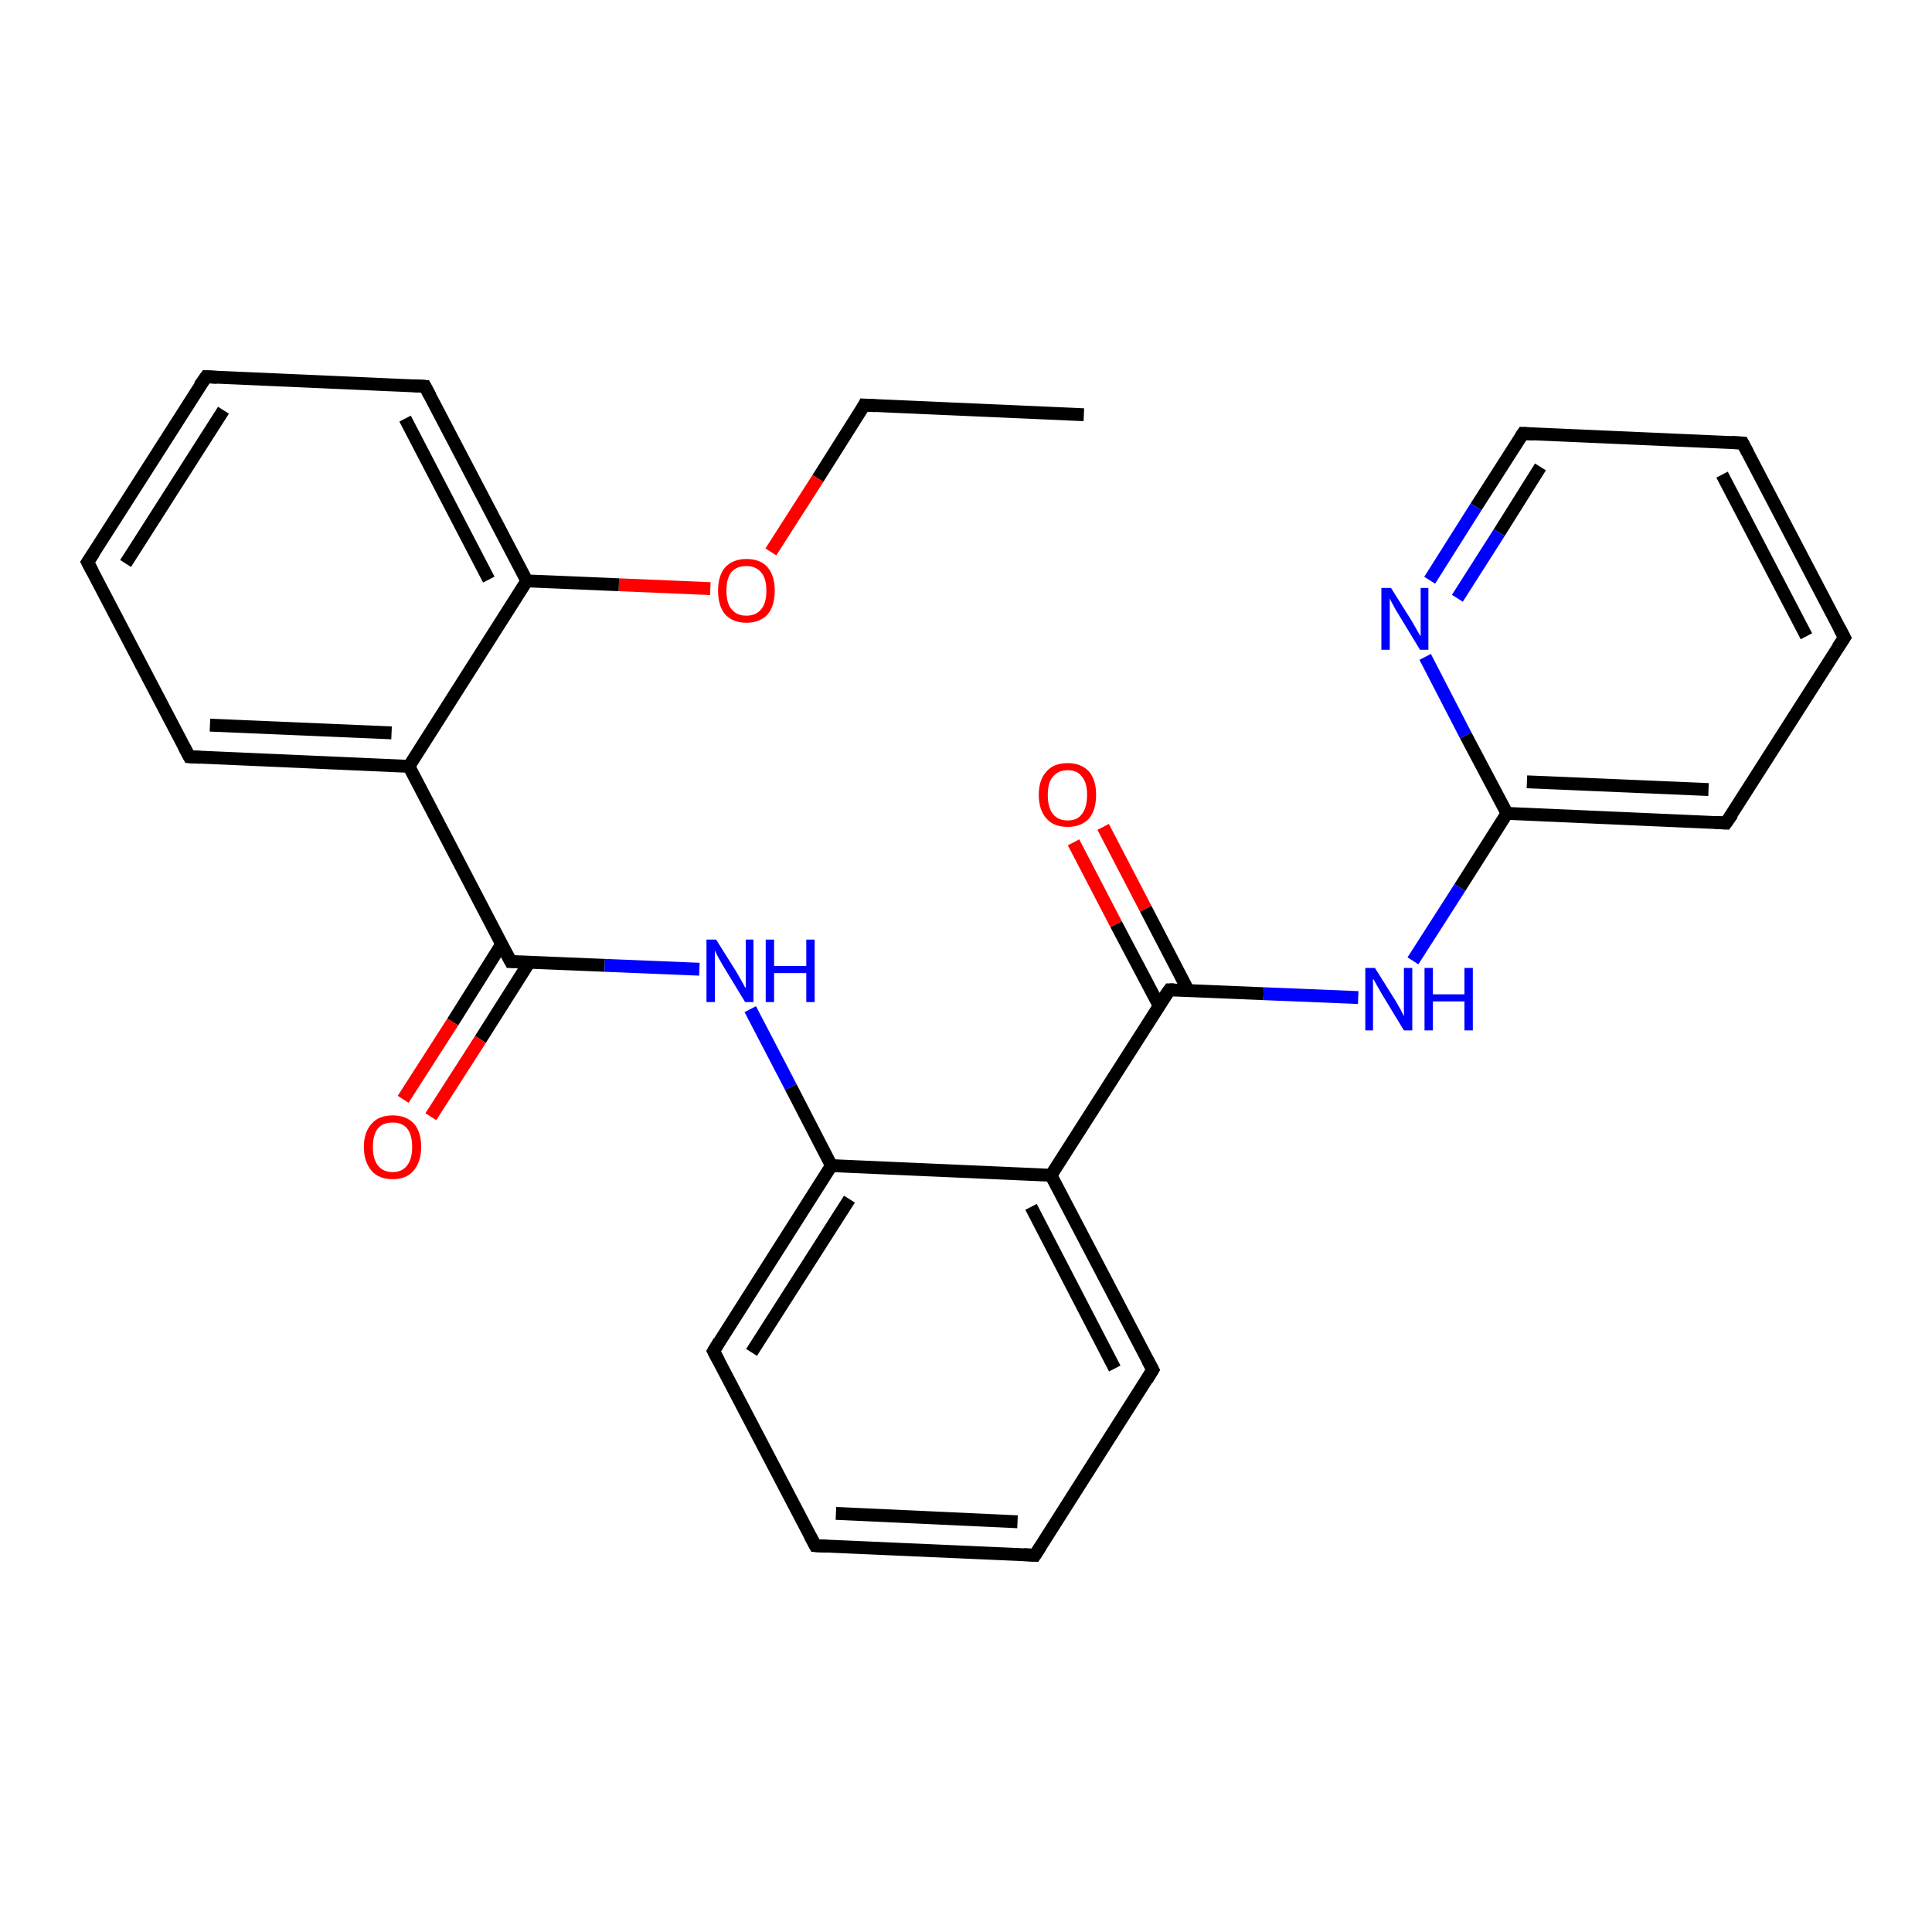 <?xml version='1.0' encoding='iso-8859-1'?>
<svg version='1.1' baseProfile='full'
              xmlns='http://www.w3.org/2000/svg'
                      xmlns:rdkit='http://www.rdkit.org/xml'
                      xmlns:xlink='http://www.w3.org/1999/xlink'
                  xml:space='preserve'
width='300px' height='300px' viewBox='0 0 300 300'>
<!-- END OF HEADER -->
<rect style='opacity:1.0;fill:#FFFFFF;stroke:none' width='300.0' height='300.0' x='0.0' y='0.0'> </rect>
<path class='bond-0 atom-0 atom-1' d='M 168.3,64.4 L 134.2,62.9' style='fill:none;fill-rule:evenodd;stroke:#000000;stroke-width:2.0px;stroke-linecap:butt;stroke-linejoin:miter;stroke-opacity:1' />
<path class='bond-1 atom-1 atom-2' d='M 134.2,62.9 L 127.0,74.3' style='fill:none;fill-rule:evenodd;stroke:#000000;stroke-width:2.0px;stroke-linecap:butt;stroke-linejoin:miter;stroke-opacity:1' />
<path class='bond-1 atom-1 atom-2' d='M 127.0,74.3 L 119.7,85.7' style='fill:none;fill-rule:evenodd;stroke:#FF0000;stroke-width:2.0px;stroke-linecap:butt;stroke-linejoin:miter;stroke-opacity:1' />
<path class='bond-2 atom-2 atom-3' d='M 110.3,91.4 L 96.1,90.8' style='fill:none;fill-rule:evenodd;stroke:#FF0000;stroke-width:2.0px;stroke-linecap:butt;stroke-linejoin:miter;stroke-opacity:1' />
<path class='bond-2 atom-2 atom-3' d='M 96.1,90.8 L 81.8,90.2' style='fill:none;fill-rule:evenodd;stroke:#000000;stroke-width:2.0px;stroke-linecap:butt;stroke-linejoin:miter;stroke-opacity:1' />
<path class='bond-3 atom-3 atom-4' d='M 81.8,90.2 L 66.0,60.0' style='fill:none;fill-rule:evenodd;stroke:#000000;stroke-width:2.0px;stroke-linecap:butt;stroke-linejoin:miter;stroke-opacity:1' />
<path class='bond-3 atom-3 atom-4' d='M 75.9,90.0 L 62.9,65.0' style='fill:none;fill-rule:evenodd;stroke:#000000;stroke-width:2.0px;stroke-linecap:butt;stroke-linejoin:miter;stroke-opacity:1' />
<path class='bond-4 atom-4 atom-5' d='M 66.0,60.0 L 32.0,58.5' style='fill:none;fill-rule:evenodd;stroke:#000000;stroke-width:2.0px;stroke-linecap:butt;stroke-linejoin:miter;stroke-opacity:1' />
<path class='bond-5 atom-5 atom-6' d='M 32.0,58.5 L 13.6,87.3' style='fill:none;fill-rule:evenodd;stroke:#000000;stroke-width:2.0px;stroke-linecap:butt;stroke-linejoin:miter;stroke-opacity:1' />
<path class='bond-5 atom-5 atom-6' d='M 34.7,63.7 L 19.5,87.5' style='fill:none;fill-rule:evenodd;stroke:#000000;stroke-width:2.0px;stroke-linecap:butt;stroke-linejoin:miter;stroke-opacity:1' />
<path class='bond-6 atom-6 atom-7' d='M 13.6,87.3 L 29.4,117.5' style='fill:none;fill-rule:evenodd;stroke:#000000;stroke-width:2.0px;stroke-linecap:butt;stroke-linejoin:miter;stroke-opacity:1' />
<path class='bond-7 atom-7 atom-8' d='M 29.4,117.5 L 63.5,119.0' style='fill:none;fill-rule:evenodd;stroke:#000000;stroke-width:2.0px;stroke-linecap:butt;stroke-linejoin:miter;stroke-opacity:1' />
<path class='bond-7 atom-7 atom-8' d='M 32.6,112.6 L 60.8,113.8' style='fill:none;fill-rule:evenodd;stroke:#000000;stroke-width:2.0px;stroke-linecap:butt;stroke-linejoin:miter;stroke-opacity:1' />
<path class='bond-8 atom-8 atom-9' d='M 63.5,119.0 L 79.3,149.3' style='fill:none;fill-rule:evenodd;stroke:#000000;stroke-width:2.0px;stroke-linecap:butt;stroke-linejoin:miter;stroke-opacity:1' />
<path class='bond-9 atom-9 atom-10' d='M 77.9,146.6 L 70.3,158.7' style='fill:none;fill-rule:evenodd;stroke:#000000;stroke-width:2.0px;stroke-linecap:butt;stroke-linejoin:miter;stroke-opacity:1' />
<path class='bond-9 atom-9 atom-10' d='M 70.3,158.7 L 62.6,170.7' style='fill:none;fill-rule:evenodd;stroke:#FF0000;stroke-width:2.0px;stroke-linecap:butt;stroke-linejoin:miter;stroke-opacity:1' />
<path class='bond-9 atom-9 atom-10' d='M 82.2,149.4 L 74.6,161.4' style='fill:none;fill-rule:evenodd;stroke:#000000;stroke-width:2.0px;stroke-linecap:butt;stroke-linejoin:miter;stroke-opacity:1' />
<path class='bond-9 atom-9 atom-10' d='M 74.6,161.4 L 66.9,173.4' style='fill:none;fill-rule:evenodd;stroke:#FF0000;stroke-width:2.0px;stroke-linecap:butt;stroke-linejoin:miter;stroke-opacity:1' />
<path class='bond-10 atom-9 atom-11' d='M 79.3,149.3 L 93.9,149.9' style='fill:none;fill-rule:evenodd;stroke:#000000;stroke-width:2.0px;stroke-linecap:butt;stroke-linejoin:miter;stroke-opacity:1' />
<path class='bond-10 atom-9 atom-11' d='M 93.9,149.9 L 108.6,150.5' style='fill:none;fill-rule:evenodd;stroke:#0000FF;stroke-width:2.0px;stroke-linecap:butt;stroke-linejoin:miter;stroke-opacity:1' />
<path class='bond-11 atom-11 atom-12' d='M 116.5,156.7 L 122.8,168.8' style='fill:none;fill-rule:evenodd;stroke:#0000FF;stroke-width:2.0px;stroke-linecap:butt;stroke-linejoin:miter;stroke-opacity:1' />
<path class='bond-11 atom-11 atom-12' d='M 122.8,168.8 L 129.1,181.0' style='fill:none;fill-rule:evenodd;stroke:#000000;stroke-width:2.0px;stroke-linecap:butt;stroke-linejoin:miter;stroke-opacity:1' />
<path class='bond-12 atom-12 atom-13' d='M 129.1,181.0 L 110.8,209.8' style='fill:none;fill-rule:evenodd;stroke:#000000;stroke-width:2.0px;stroke-linecap:butt;stroke-linejoin:miter;stroke-opacity:1' />
<path class='bond-12 atom-12 atom-13' d='M 131.9,186.2 L 116.7,210.0' style='fill:none;fill-rule:evenodd;stroke:#000000;stroke-width:2.0px;stroke-linecap:butt;stroke-linejoin:miter;stroke-opacity:1' />
<path class='bond-13 atom-13 atom-14' d='M 110.8,209.8 L 126.6,240.0' style='fill:none;fill-rule:evenodd;stroke:#000000;stroke-width:2.0px;stroke-linecap:butt;stroke-linejoin:miter;stroke-opacity:1' />
<path class='bond-14 atom-14 atom-15' d='M 126.6,240.0 L 160.7,241.5' style='fill:none;fill-rule:evenodd;stroke:#000000;stroke-width:2.0px;stroke-linecap:butt;stroke-linejoin:miter;stroke-opacity:1' />
<path class='bond-14 atom-14 atom-15' d='M 129.8,235.0 L 158.0,236.3' style='fill:none;fill-rule:evenodd;stroke:#000000;stroke-width:2.0px;stroke-linecap:butt;stroke-linejoin:miter;stroke-opacity:1' />
<path class='bond-15 atom-15 atom-16' d='M 160.7,241.5 L 179.0,212.7' style='fill:none;fill-rule:evenodd;stroke:#000000;stroke-width:2.0px;stroke-linecap:butt;stroke-linejoin:miter;stroke-opacity:1' />
<path class='bond-16 atom-16 atom-17' d='M 179.0,212.7 L 163.2,182.5' style='fill:none;fill-rule:evenodd;stroke:#000000;stroke-width:2.0px;stroke-linecap:butt;stroke-linejoin:miter;stroke-opacity:1' />
<path class='bond-16 atom-16 atom-17' d='M 173.1,212.5 L 160.1,187.4' style='fill:none;fill-rule:evenodd;stroke:#000000;stroke-width:2.0px;stroke-linecap:butt;stroke-linejoin:miter;stroke-opacity:1' />
<path class='bond-17 atom-17 atom-18' d='M 163.2,182.5 L 181.6,153.7' style='fill:none;fill-rule:evenodd;stroke:#000000;stroke-width:2.0px;stroke-linecap:butt;stroke-linejoin:miter;stroke-opacity:1' />
<path class='bond-18 atom-18 atom-19' d='M 184.5,153.8 L 177.9,141.1' style='fill:none;fill-rule:evenodd;stroke:#000000;stroke-width:2.0px;stroke-linecap:butt;stroke-linejoin:miter;stroke-opacity:1' />
<path class='bond-18 atom-18 atom-19' d='M 177.9,141.1 L 171.3,128.4' style='fill:none;fill-rule:evenodd;stroke:#FF0000;stroke-width:2.0px;stroke-linecap:butt;stroke-linejoin:miter;stroke-opacity:1' />
<path class='bond-18 atom-18 atom-19' d='M 180.0,156.2 L 173.3,143.5' style='fill:none;fill-rule:evenodd;stroke:#000000;stroke-width:2.0px;stroke-linecap:butt;stroke-linejoin:miter;stroke-opacity:1' />
<path class='bond-18 atom-18 atom-19' d='M 173.3,143.5 L 166.7,130.8' style='fill:none;fill-rule:evenodd;stroke:#FF0000;stroke-width:2.0px;stroke-linecap:butt;stroke-linejoin:miter;stroke-opacity:1' />
<path class='bond-19 atom-18 atom-20' d='M 181.6,153.7 L 196.2,154.3' style='fill:none;fill-rule:evenodd;stroke:#000000;stroke-width:2.0px;stroke-linecap:butt;stroke-linejoin:miter;stroke-opacity:1' />
<path class='bond-19 atom-18 atom-20' d='M 196.2,154.3 L 210.9,154.9' style='fill:none;fill-rule:evenodd;stroke:#0000FF;stroke-width:2.0px;stroke-linecap:butt;stroke-linejoin:miter;stroke-opacity:1' />
<path class='bond-20 atom-20 atom-21' d='M 219.4,149.2 L 226.7,137.8' style='fill:none;fill-rule:evenodd;stroke:#0000FF;stroke-width:2.0px;stroke-linecap:butt;stroke-linejoin:miter;stroke-opacity:1' />
<path class='bond-20 atom-20 atom-21' d='M 226.7,137.8 L 234.0,126.3' style='fill:none;fill-rule:evenodd;stroke:#000000;stroke-width:2.0px;stroke-linecap:butt;stroke-linejoin:miter;stroke-opacity:1' />
<path class='bond-21 atom-21 atom-22' d='M 234.0,126.3 L 268.0,127.8' style='fill:none;fill-rule:evenodd;stroke:#000000;stroke-width:2.0px;stroke-linecap:butt;stroke-linejoin:miter;stroke-opacity:1' />
<path class='bond-21 atom-21 atom-22' d='M 237.1,121.4 L 265.3,122.6' style='fill:none;fill-rule:evenodd;stroke:#000000;stroke-width:2.0px;stroke-linecap:butt;stroke-linejoin:miter;stroke-opacity:1' />
<path class='bond-22 atom-22 atom-23' d='M 268.0,127.8 L 286.4,99.0' style='fill:none;fill-rule:evenodd;stroke:#000000;stroke-width:2.0px;stroke-linecap:butt;stroke-linejoin:miter;stroke-opacity:1' />
<path class='bond-23 atom-23 atom-24' d='M 286.4,99.0 L 270.6,68.8' style='fill:none;fill-rule:evenodd;stroke:#000000;stroke-width:2.0px;stroke-linecap:butt;stroke-linejoin:miter;stroke-opacity:1' />
<path class='bond-23 atom-23 atom-24' d='M 280.5,98.8 L 267.4,73.7' style='fill:none;fill-rule:evenodd;stroke:#000000;stroke-width:2.0px;stroke-linecap:butt;stroke-linejoin:miter;stroke-opacity:1' />
<path class='bond-24 atom-24 atom-25' d='M 270.6,68.8 L 236.5,67.3' style='fill:none;fill-rule:evenodd;stroke:#000000;stroke-width:2.0px;stroke-linecap:butt;stroke-linejoin:miter;stroke-opacity:1' />
<path class='bond-25 atom-25 atom-26' d='M 236.5,67.3 L 229.2,78.7' style='fill:none;fill-rule:evenodd;stroke:#000000;stroke-width:2.0px;stroke-linecap:butt;stroke-linejoin:miter;stroke-opacity:1' />
<path class='bond-25 atom-25 atom-26' d='M 229.2,78.7 L 222.0,90.1' style='fill:none;fill-rule:evenodd;stroke:#0000FF;stroke-width:2.0px;stroke-linecap:butt;stroke-linejoin:miter;stroke-opacity:1' />
<path class='bond-25 atom-25 atom-26' d='M 239.2,72.5 L 232.8,82.7' style='fill:none;fill-rule:evenodd;stroke:#000000;stroke-width:2.0px;stroke-linecap:butt;stroke-linejoin:miter;stroke-opacity:1' />
<path class='bond-25 atom-25 atom-26' d='M 232.8,82.7 L 226.3,92.9' style='fill:none;fill-rule:evenodd;stroke:#0000FF;stroke-width:2.0px;stroke-linecap:butt;stroke-linejoin:miter;stroke-opacity:1' />
<path class='bond-26 atom-8 atom-3' d='M 63.5,119.0 L 81.8,90.2' style='fill:none;fill-rule:evenodd;stroke:#000000;stroke-width:2.0px;stroke-linecap:butt;stroke-linejoin:miter;stroke-opacity:1' />
<path class='bond-27 atom-17 atom-12' d='M 163.2,182.5 L 129.1,181.0' style='fill:none;fill-rule:evenodd;stroke:#000000;stroke-width:2.0px;stroke-linecap:butt;stroke-linejoin:miter;stroke-opacity:1' />
<path class='bond-28 atom-26 atom-21' d='M 221.3,102.0 L 227.6,114.2' style='fill:none;fill-rule:evenodd;stroke:#0000FF;stroke-width:2.0px;stroke-linecap:butt;stroke-linejoin:miter;stroke-opacity:1' />
<path class='bond-28 atom-26 atom-21' d='M 227.6,114.2 L 234.0,126.3' style='fill:none;fill-rule:evenodd;stroke:#000000;stroke-width:2.0px;stroke-linecap:butt;stroke-linejoin:miter;stroke-opacity:1' />
<path d='M 135.9,63.0 L 134.2,62.9 L 133.9,63.5' style='fill:none;stroke:#000000;stroke-width:2.0px;stroke-linecap:butt;stroke-linejoin:miter;stroke-opacity:1;' />
<path d='M 66.8,61.5 L 66.0,60.0 L 64.3,59.9' style='fill:none;stroke:#000000;stroke-width:2.0px;stroke-linecap:butt;stroke-linejoin:miter;stroke-opacity:1;' />
<path d='M 33.7,58.6 L 32.0,58.5 L 31.0,59.9' style='fill:none;stroke:#000000;stroke-width:2.0px;stroke-linecap:butt;stroke-linejoin:miter;stroke-opacity:1;' />
<path d='M 14.6,85.8 L 13.6,87.3 L 14.4,88.8' style='fill:none;stroke:#000000;stroke-width:2.0px;stroke-linecap:butt;stroke-linejoin:miter;stroke-opacity:1;' />
<path d='M 28.6,116.0 L 29.4,117.5 L 31.1,117.6' style='fill:none;stroke:#000000;stroke-width:2.0px;stroke-linecap:butt;stroke-linejoin:miter;stroke-opacity:1;' />
<path d='M 78.5,147.8 L 79.3,149.3 L 80.0,149.3' style='fill:none;stroke:#000000;stroke-width:2.0px;stroke-linecap:butt;stroke-linejoin:miter;stroke-opacity:1;' />
<path d='M 111.7,208.3 L 110.8,209.8 L 111.6,211.3' style='fill:none;stroke:#000000;stroke-width:2.0px;stroke-linecap:butt;stroke-linejoin:miter;stroke-opacity:1;' />
<path d='M 125.8,238.5 L 126.6,240.0 L 128.3,240.1' style='fill:none;stroke:#000000;stroke-width:2.0px;stroke-linecap:butt;stroke-linejoin:miter;stroke-opacity:1;' />
<path d='M 159.0,241.4 L 160.7,241.5 L 161.6,240.1' style='fill:none;stroke:#000000;stroke-width:2.0px;stroke-linecap:butt;stroke-linejoin:miter;stroke-opacity:1;' />
<path d='M 178.1,214.2 L 179.0,212.7 L 178.2,211.2' style='fill:none;stroke:#000000;stroke-width:2.0px;stroke-linecap:butt;stroke-linejoin:miter;stroke-opacity:1;' />
<path d='M 180.6,155.1 L 181.6,153.7 L 182.3,153.7' style='fill:none;stroke:#000000;stroke-width:2.0px;stroke-linecap:butt;stroke-linejoin:miter;stroke-opacity:1;' />
<path d='M 266.3,127.7 L 268.0,127.8 L 269.0,126.4' style='fill:none;stroke:#000000;stroke-width:2.0px;stroke-linecap:butt;stroke-linejoin:miter;stroke-opacity:1;' />
<path d='M 285.4,100.5 L 286.4,99.0 L 285.6,97.5' style='fill:none;stroke:#000000;stroke-width:2.0px;stroke-linecap:butt;stroke-linejoin:miter;stroke-opacity:1;' />
<path d='M 271.4,70.3 L 270.6,68.8 L 268.9,68.7' style='fill:none;stroke:#000000;stroke-width:2.0px;stroke-linecap:butt;stroke-linejoin:miter;stroke-opacity:1;' />
<path d='M 238.2,67.4 L 236.5,67.3 L 236.1,67.9' style='fill:none;stroke:#000000;stroke-width:2.0px;stroke-linecap:butt;stroke-linejoin:miter;stroke-opacity:1;' />
<path class='atom-2' d='M 111.5 91.7
Q 111.5 89.4, 112.6 88.1
Q 113.8 86.8, 115.9 86.8
Q 118.1 86.8, 119.2 88.1
Q 120.3 89.4, 120.3 91.7
Q 120.3 94.1, 119.2 95.4
Q 118.0 96.7, 115.9 96.7
Q 113.8 96.7, 112.6 95.4
Q 111.5 94.1, 111.5 91.7
M 115.9 95.6
Q 117.4 95.6, 118.2 94.6
Q 119.0 93.7, 119.0 91.7
Q 119.0 89.8, 118.2 88.9
Q 117.4 87.9, 115.9 87.9
Q 114.4 87.9, 113.6 88.8
Q 112.8 89.8, 112.8 91.7
Q 112.8 93.7, 113.6 94.6
Q 114.4 95.6, 115.9 95.6
' fill='#FF0000'/>
<path class='atom-10' d='M 56.5 178.1
Q 56.5 175.8, 57.7 174.5
Q 58.8 173.2, 61.0 173.2
Q 63.1 173.2, 64.3 174.5
Q 65.4 175.8, 65.4 178.1
Q 65.4 180.4, 64.2 181.8
Q 63.1 183.1, 61.0 183.1
Q 58.8 183.1, 57.7 181.8
Q 56.5 180.4, 56.5 178.1
M 61.0 182.0
Q 62.4 182.0, 63.2 181.0
Q 64.0 180.0, 64.0 178.1
Q 64.0 176.2, 63.2 175.2
Q 62.4 174.3, 61.0 174.3
Q 59.5 174.3, 58.7 175.2
Q 57.9 176.2, 57.9 178.1
Q 57.9 180.0, 58.7 181.0
Q 59.5 182.0, 61.0 182.0
' fill='#FF0000'/>
<path class='atom-11' d='M 111.2 145.9
L 114.4 151.0
Q 114.7 151.5, 115.2 152.4
Q 115.7 153.4, 115.8 153.4
L 115.8 145.9
L 117.0 145.9
L 117.0 155.6
L 115.7 155.6
L 112.3 150.0
Q 111.9 149.3, 111.5 148.6
Q 111.1 147.8, 111.0 147.6
L 111.0 155.6
L 109.7 155.6
L 109.7 145.9
L 111.2 145.9
' fill='#0000FF'/>
<path class='atom-11' d='M 118.9 145.9
L 120.2 145.9
L 120.2 150.0
L 125.2 150.0
L 125.2 145.9
L 126.5 145.9
L 126.5 155.6
L 125.2 155.6
L 125.2 151.1
L 120.2 151.1
L 120.2 155.6
L 118.9 155.6
L 118.9 145.9
' fill='#0000FF'/>
<path class='atom-19' d='M 161.3 123.4
Q 161.3 121.1, 162.5 119.8
Q 163.6 118.5, 165.8 118.5
Q 167.9 118.5, 169.1 119.8
Q 170.2 121.1, 170.2 123.4
Q 170.2 125.8, 169.1 127.1
Q 167.9 128.4, 165.8 128.4
Q 163.6 128.4, 162.5 127.1
Q 161.3 125.8, 161.3 123.4
M 165.8 127.4
Q 167.3 127.4, 168.0 126.4
Q 168.8 125.4, 168.8 123.4
Q 168.8 121.5, 168.0 120.6
Q 167.3 119.6, 165.8 119.6
Q 164.3 119.6, 163.5 120.6
Q 162.7 121.5, 162.7 123.4
Q 162.7 125.4, 163.5 126.4
Q 164.3 127.4, 165.8 127.4
' fill='#FF0000'/>
<path class='atom-20' d='M 213.5 150.3
L 216.7 155.4
Q 217.0 155.9, 217.5 156.8
Q 218.0 157.8, 218.0 157.8
L 218.0 150.3
L 219.3 150.3
L 219.3 160.0
L 218.0 160.0
L 214.6 154.4
Q 214.2 153.7, 213.8 153.0
Q 213.4 152.2, 213.2 152.0
L 213.2 160.0
L 212.0 160.0
L 212.0 150.3
L 213.5 150.3
' fill='#0000FF'/>
<path class='atom-20' d='M 221.2 150.3
L 222.5 150.3
L 222.5 154.4
L 227.4 154.4
L 227.4 150.3
L 228.7 150.3
L 228.7 160.0
L 227.4 160.0
L 227.4 155.5
L 222.5 155.5
L 222.5 160.0
L 221.2 160.0
L 221.2 150.3
' fill='#0000FF'/>
<path class='atom-26' d='M 216.0 91.3
L 219.2 96.4
Q 219.5 96.9, 220.0 97.8
Q 220.5 98.7, 220.6 98.8
L 220.6 91.3
L 221.8 91.3
L 221.8 100.9
L 220.5 100.9
L 217.1 95.3
Q 216.7 94.7, 216.3 93.9
Q 215.9 93.2, 215.8 92.9
L 215.8 100.9
L 214.5 100.9
L 214.5 91.3
L 216.0 91.3
' fill='#0000FF'/>
</svg>
